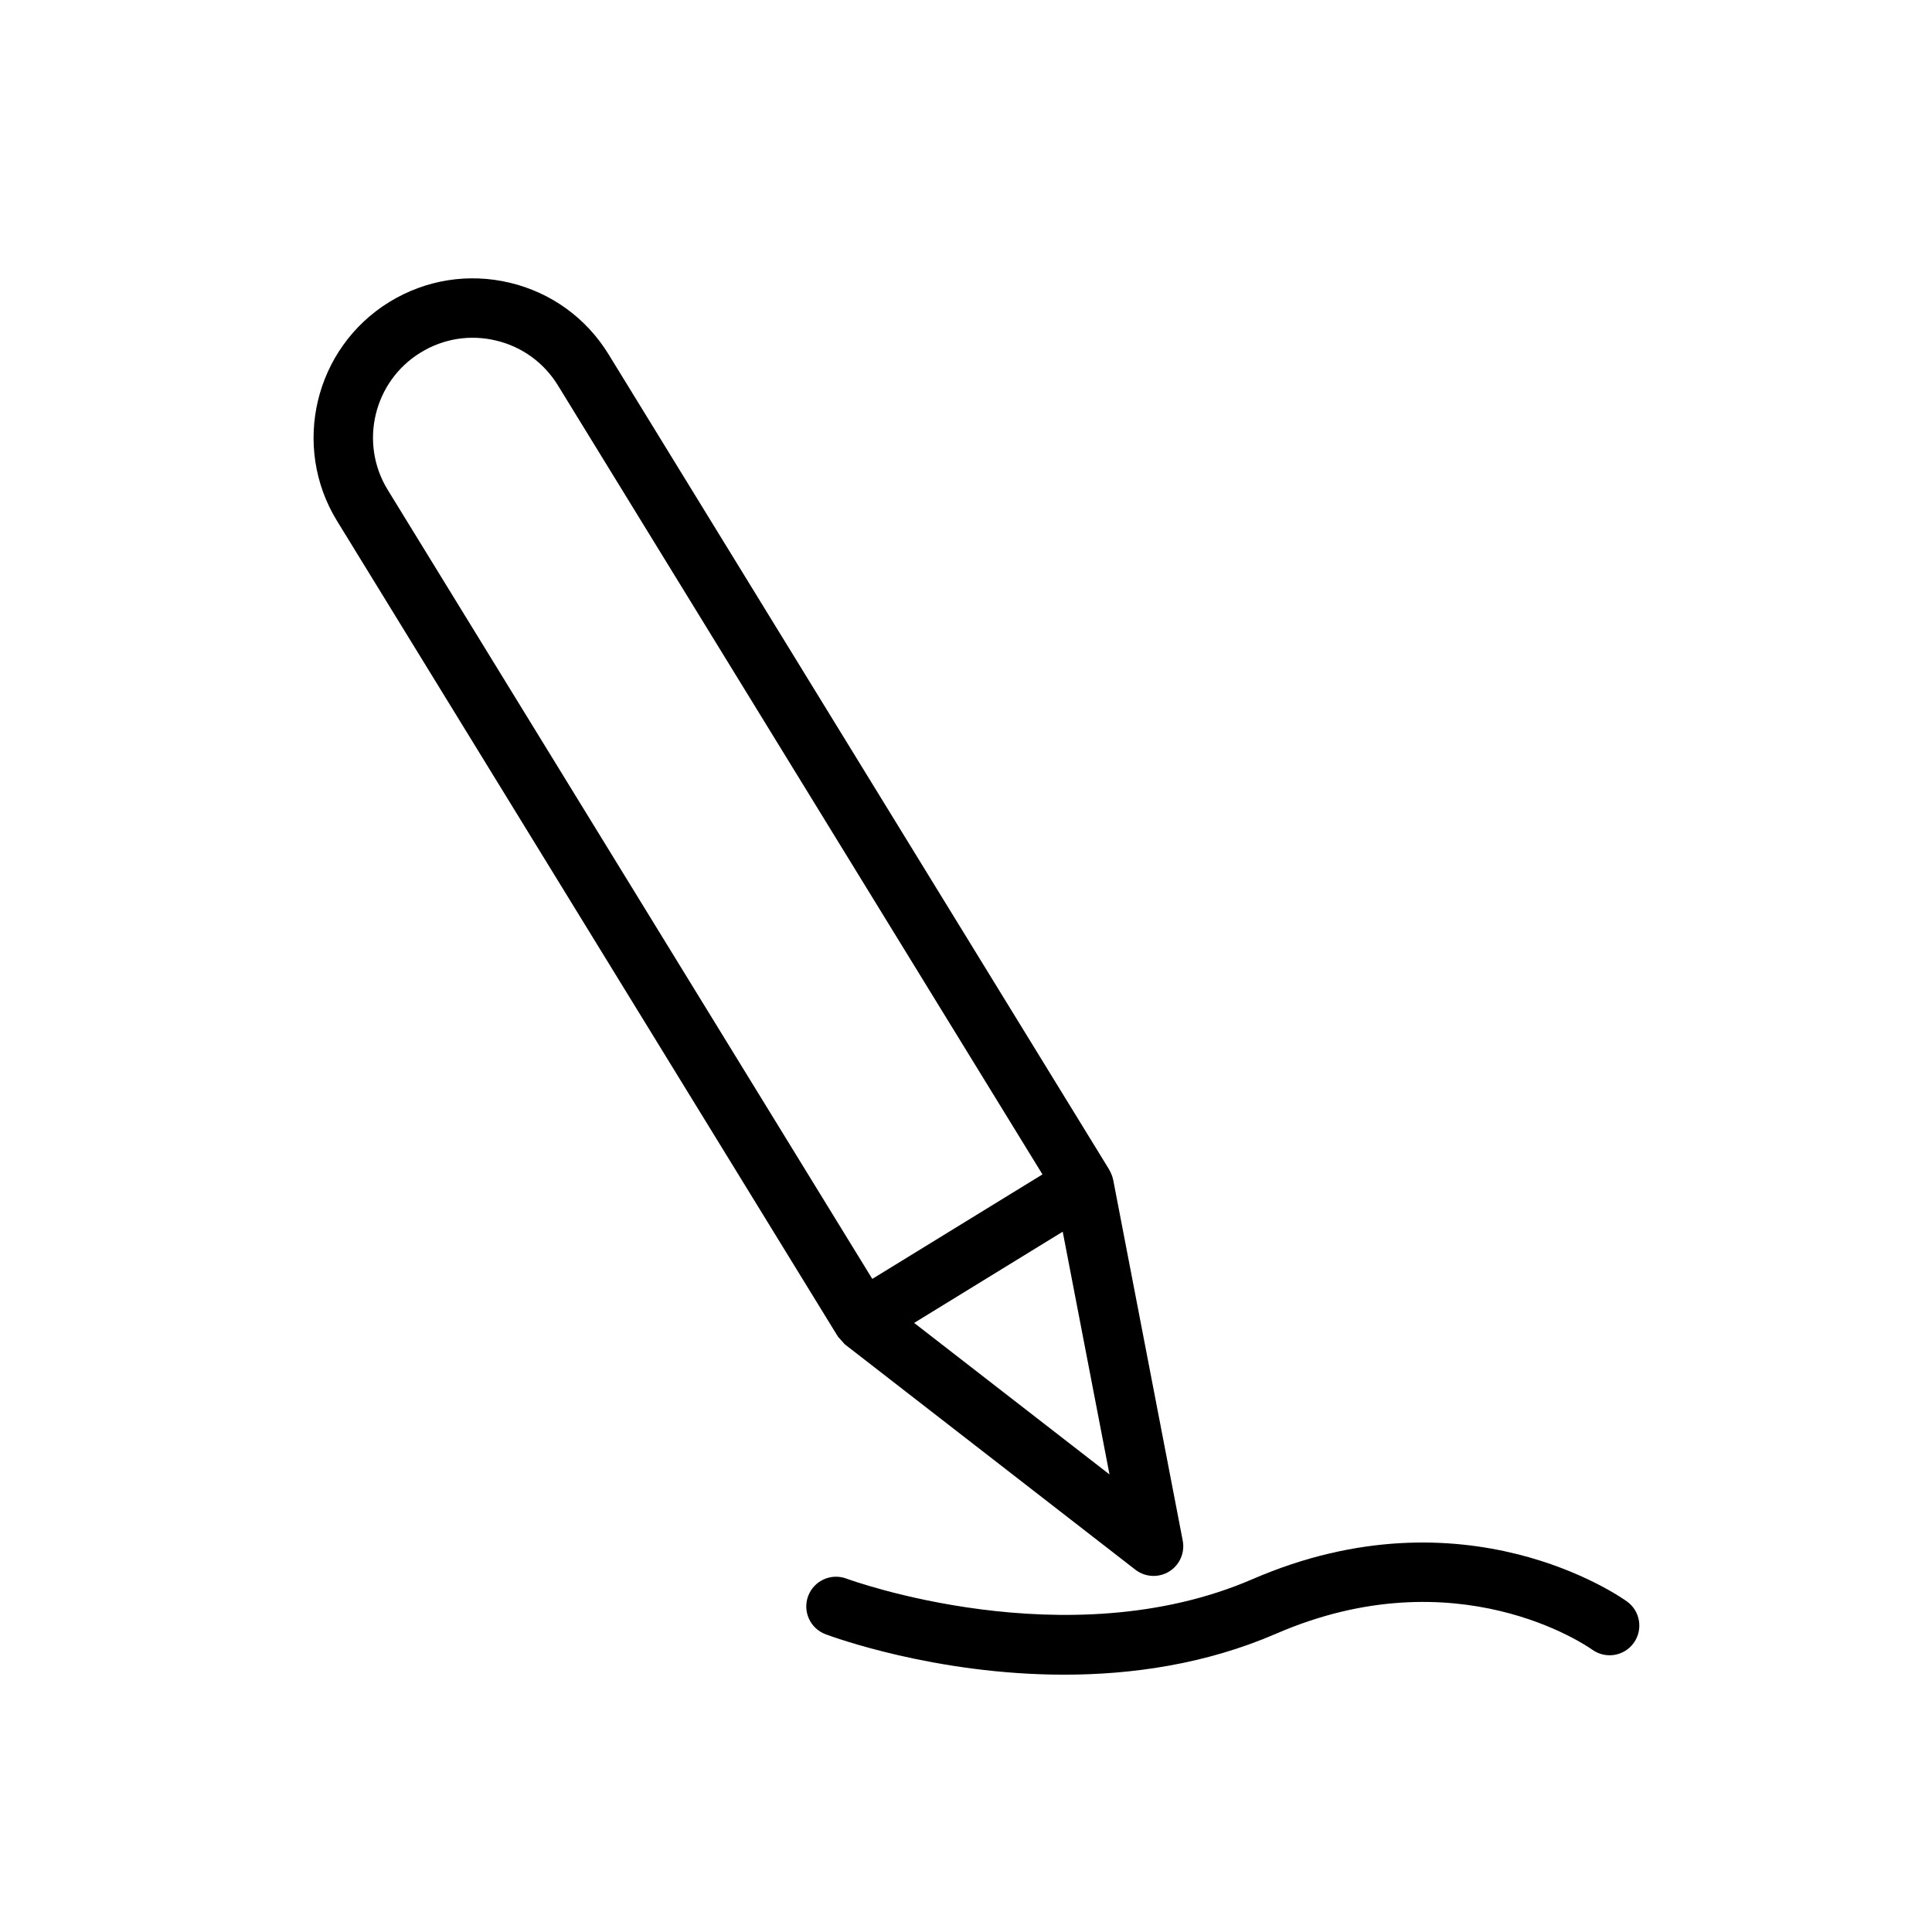 <?xml version="1.0" encoding="UTF-8"?>
<!-- Uploaded to: ICON Repo, www.iconrepo.com, Generator: ICON Repo Mixer Tools -->
<svg fill="#000000" width="800px" height="800px" version="1.1" viewBox="144 144 512 512" xmlns="http://www.w3.org/2000/svg">
 <g>
  <path d="m233.33 282.07 118.46 192.91 14.059 22.895c0.039 0.066 0.098 0.109 0.141 0.172 0.023 0.039 0.02 0.082 0.043 0.121 0.156 0.262 0.418 0.438 0.605 0.68 0.203 0.262 0.422 0.504 0.66 0.738 0.223 0.223 0.379 0.512 0.629 0.703l76.953 59.695c1.414 1.098 3.121 1.652 4.828 1.652 1.422 0 2.852-0.383 4.121-1.16 2.789-1.715 4.227-4.981 3.606-8.203l-18.434-95.633c-0.176-0.922-0.707-2.117-1.195-2.914-0.004-0.008-0.004-0.02-0.012-0.027l-14.059-22.895-118.46-192.91c-5.902-9.609-15.191-16.344-26.16-18.965-10.961-2.613-22.285-0.809-31.902 5.082-19.836 12.184-26.062 38.23-13.887 58.055zm192.3 188.34 12.398 64.328-51.77-40.152zm-170.17-232.97c6.027-3.715 13.121-4.844 20.004-3.191 6.879 1.637 12.699 5.867 16.398 11.895l118.46 192.9 9.941 16.184-45.098 27.695-9.938-16.184-118.47-192.91c-7.641-12.434-3.734-28.762 8.703-36.395z"/>
  <path d="m475.93 562.49c-49.176 21.301-107.05 0.07-107.62-0.145-4.066-1.516-8.602 0.539-10.133 4.606-1.531 4.066 0.523 8.602 4.59 10.133 1.715 0.645 29.059 10.723 63.262 10.723 17.75 0 37.348-2.715 56.164-10.863 47.801-20.727 82.355 3.231 83.762 4.234 3.535 2.543 8.449 1.746 10.992-1.77 2.543-3.527 1.754-8.449-1.77-10.992-1.727-1.25-43-30.293-99.242-5.926z"/>
 </g>
</svg>
